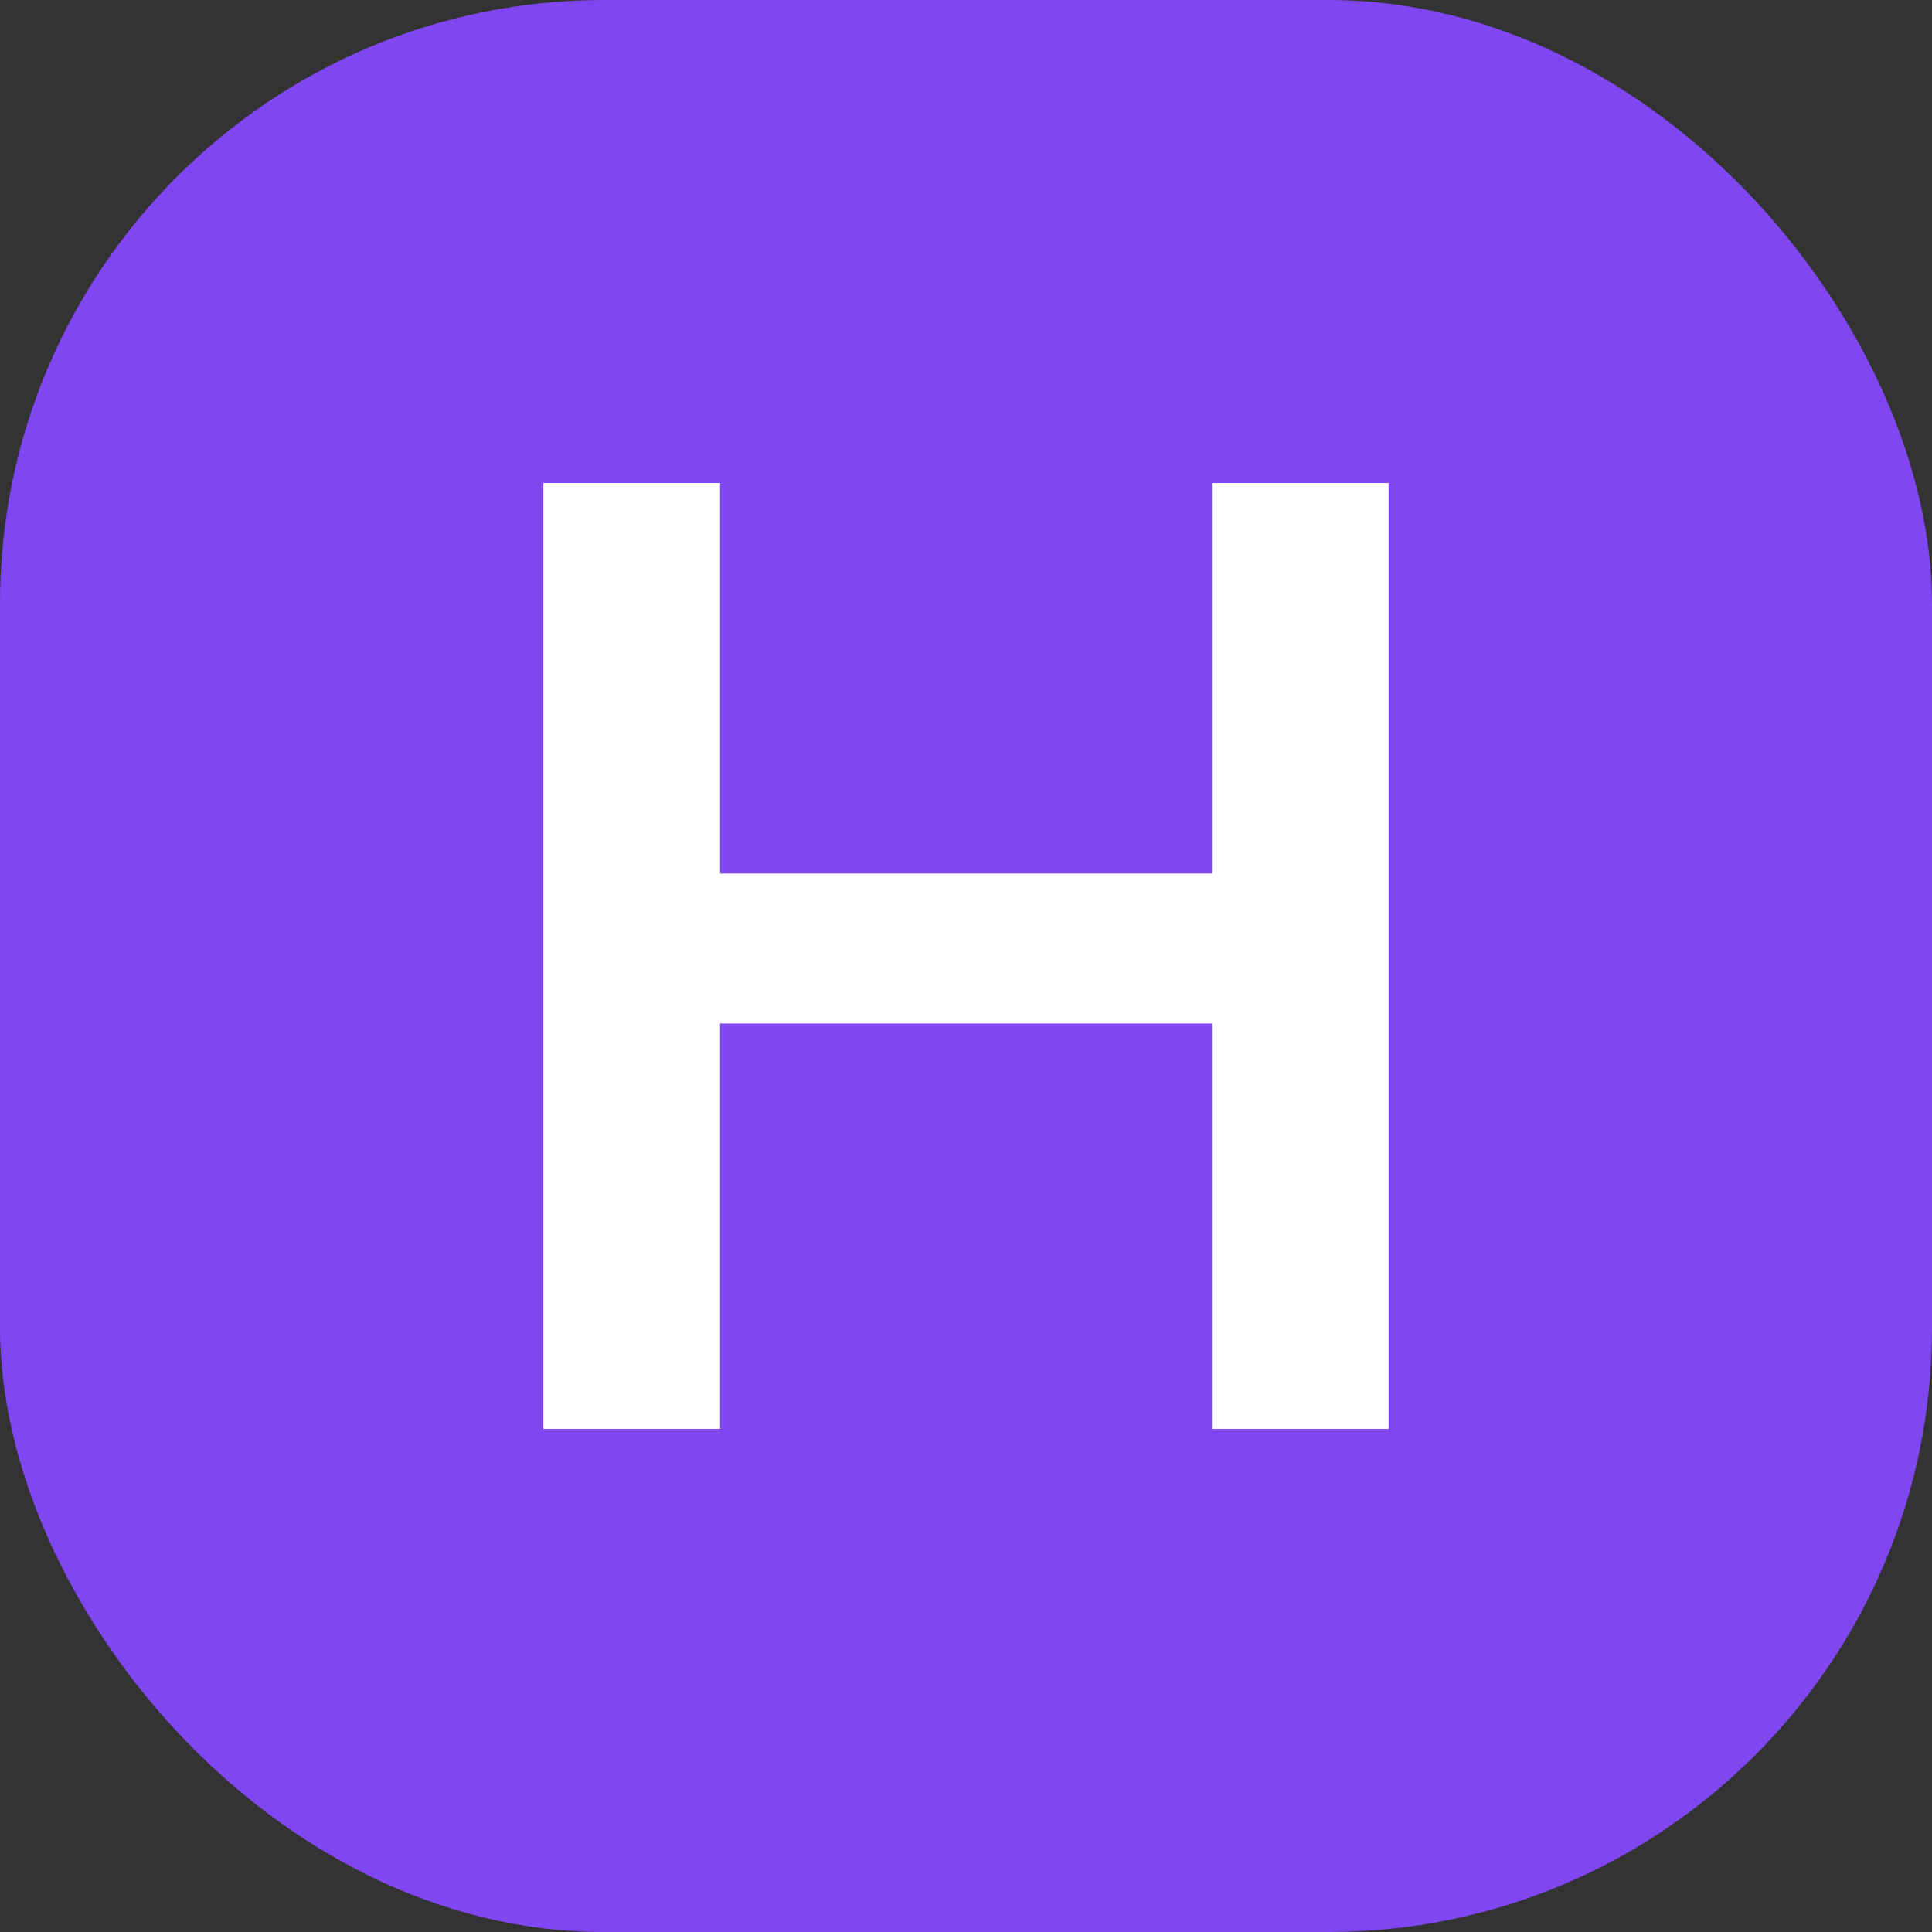 <svg width="96" height="96" viewBox="0 0 96 96" fill="none" xmlns="http://www.w3.org/2000/svg">
<rect x="0" y="0" width="96" height="96" fill="#333333" stroke="none"/>
<rect width="96" height="96" rx="30" fill="#8046F1"/>
<path d="M60.222 24H69V71H60.222V24ZM35.778 71H27V24H35.778V71ZM60.897 50.857H35.035V43.404H60.897V50.857Z" fill="white"/>
</svg>
